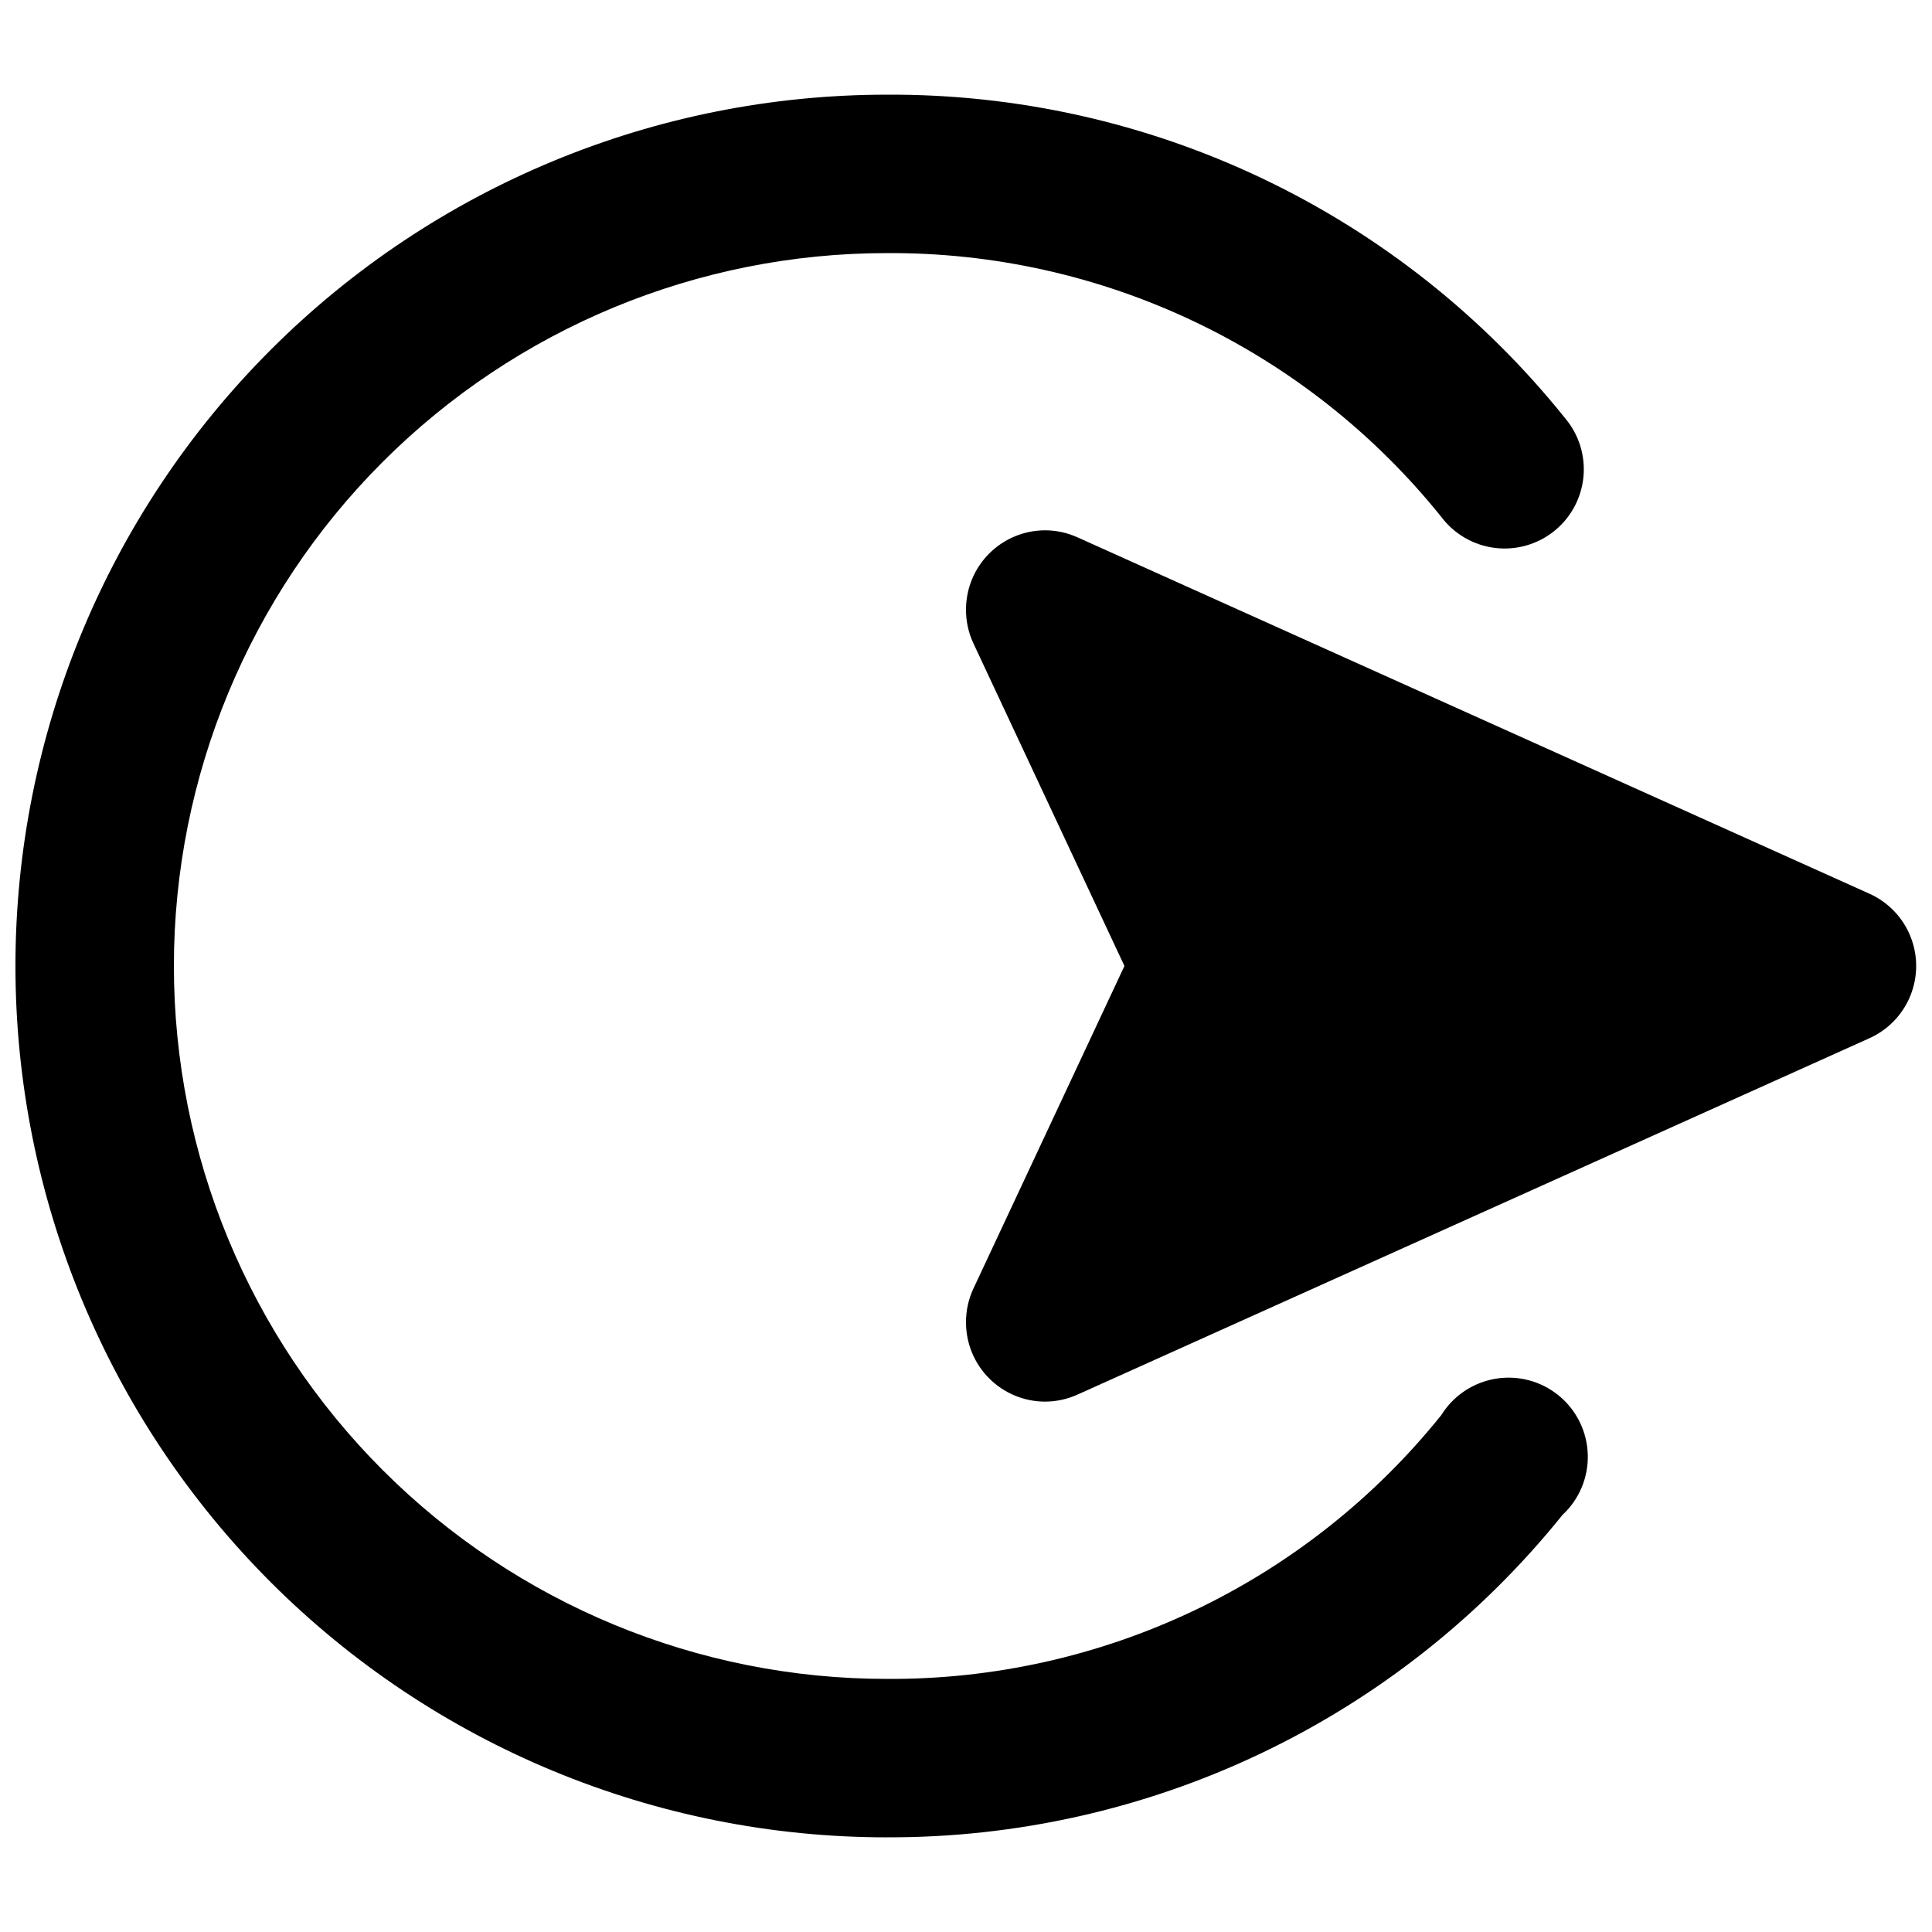 <?xml version="1.0" encoding="UTF-8"?>
<!-- Uploaded to: SVG Repo, www.svgrepo.com, Generator: SVG Repo Mixer Tools -->
<svg width="800px" height="800px" version="1.1" viewBox="144 144 512 512" xmlns="http://www.w3.org/2000/svg">
 <defs>
  <clipPath id="b">
   <path d="m400 284h251.9v232h-251.9z"/>
  </clipPath>
  <clipPath id="a">
   <path d="m148.09 169h416.91v462h-416.91z"/>
  </clipPath>
 </defs>
 <g>
  <g clip-path="url(#b)">
   <path d="m639.52 380.89-209.92-94.465c-2.703-1.23-5.637-1.875-8.605-1.887-5.57 0-10.91 2.211-14.844 6.148-3.938 3.938-6.148 9.273-6.148 14.844-0.02 3.039 0.625 6.047 1.887 8.816l40.098 85.648-40.094 85.648-0.004-0.004c-1.262 2.769-1.906 5.777-1.887 8.816 0 5.57 2.211 10.91 6.148 14.844 3.934 3.938 9.273 6.148 14.844 6.148 2.969-0.012 5.902-0.656 8.605-1.887l209.92-94.465c4.91-2.238 8.773-6.285 10.781-11.297 2.008-5.012 2.008-10.602 0-15.613-2.008-5.012-5.871-9.059-10.781-11.297z"/>
  </g>
  <g clip-path="url(#a)">
   <path d="m379.01 630.91c34.344 0.113 68.273-7.512 99.273-22.301 30.996-14.789 58.266-36.367 79.789-63.137 4.438-4.117 6.887-9.953 6.707-16.008-0.18-6.055-2.965-11.738-7.637-15.586-4.676-3.852-10.789-5.496-16.766-4.508-5.973 0.984-11.234 4.504-14.426 9.652-17.645 21.969-40.023 39.664-65.469 51.77-25.445 12.105-53.297 18.305-81.473 18.133-50.109 0-98.164-19.902-133.59-55.336-35.43-35.43-55.336-83.484-55.336-133.59 0-50.109 19.906-98.164 55.336-133.59 35.43-35.43 83.484-55.336 133.59-55.336 28.176-0.168 56.027 6.031 81.473 18.133 25.445 12.105 47.824 29.801 65.469 51.77 3.414 4.543 8.523 7.508 14.156 8.219 5.637 0.711 11.32-0.891 15.754-4.445 4.434-3.551 7.238-8.75 7.773-14.406 0.535-5.656-1.246-11.285-4.934-15.605-21.566-26.891-48.93-48.559-80.047-63.391-31.113-14.828-65.176-22.438-99.645-22.258-61.242 0-119.98 24.328-163.28 67.633-43.305 43.305-67.633 102.04-67.633 163.28s24.328 119.97 67.633 163.28c43.305 43.305 102.04 67.633 163.28 67.633z"/>
  </g>
 </g>
</svg>